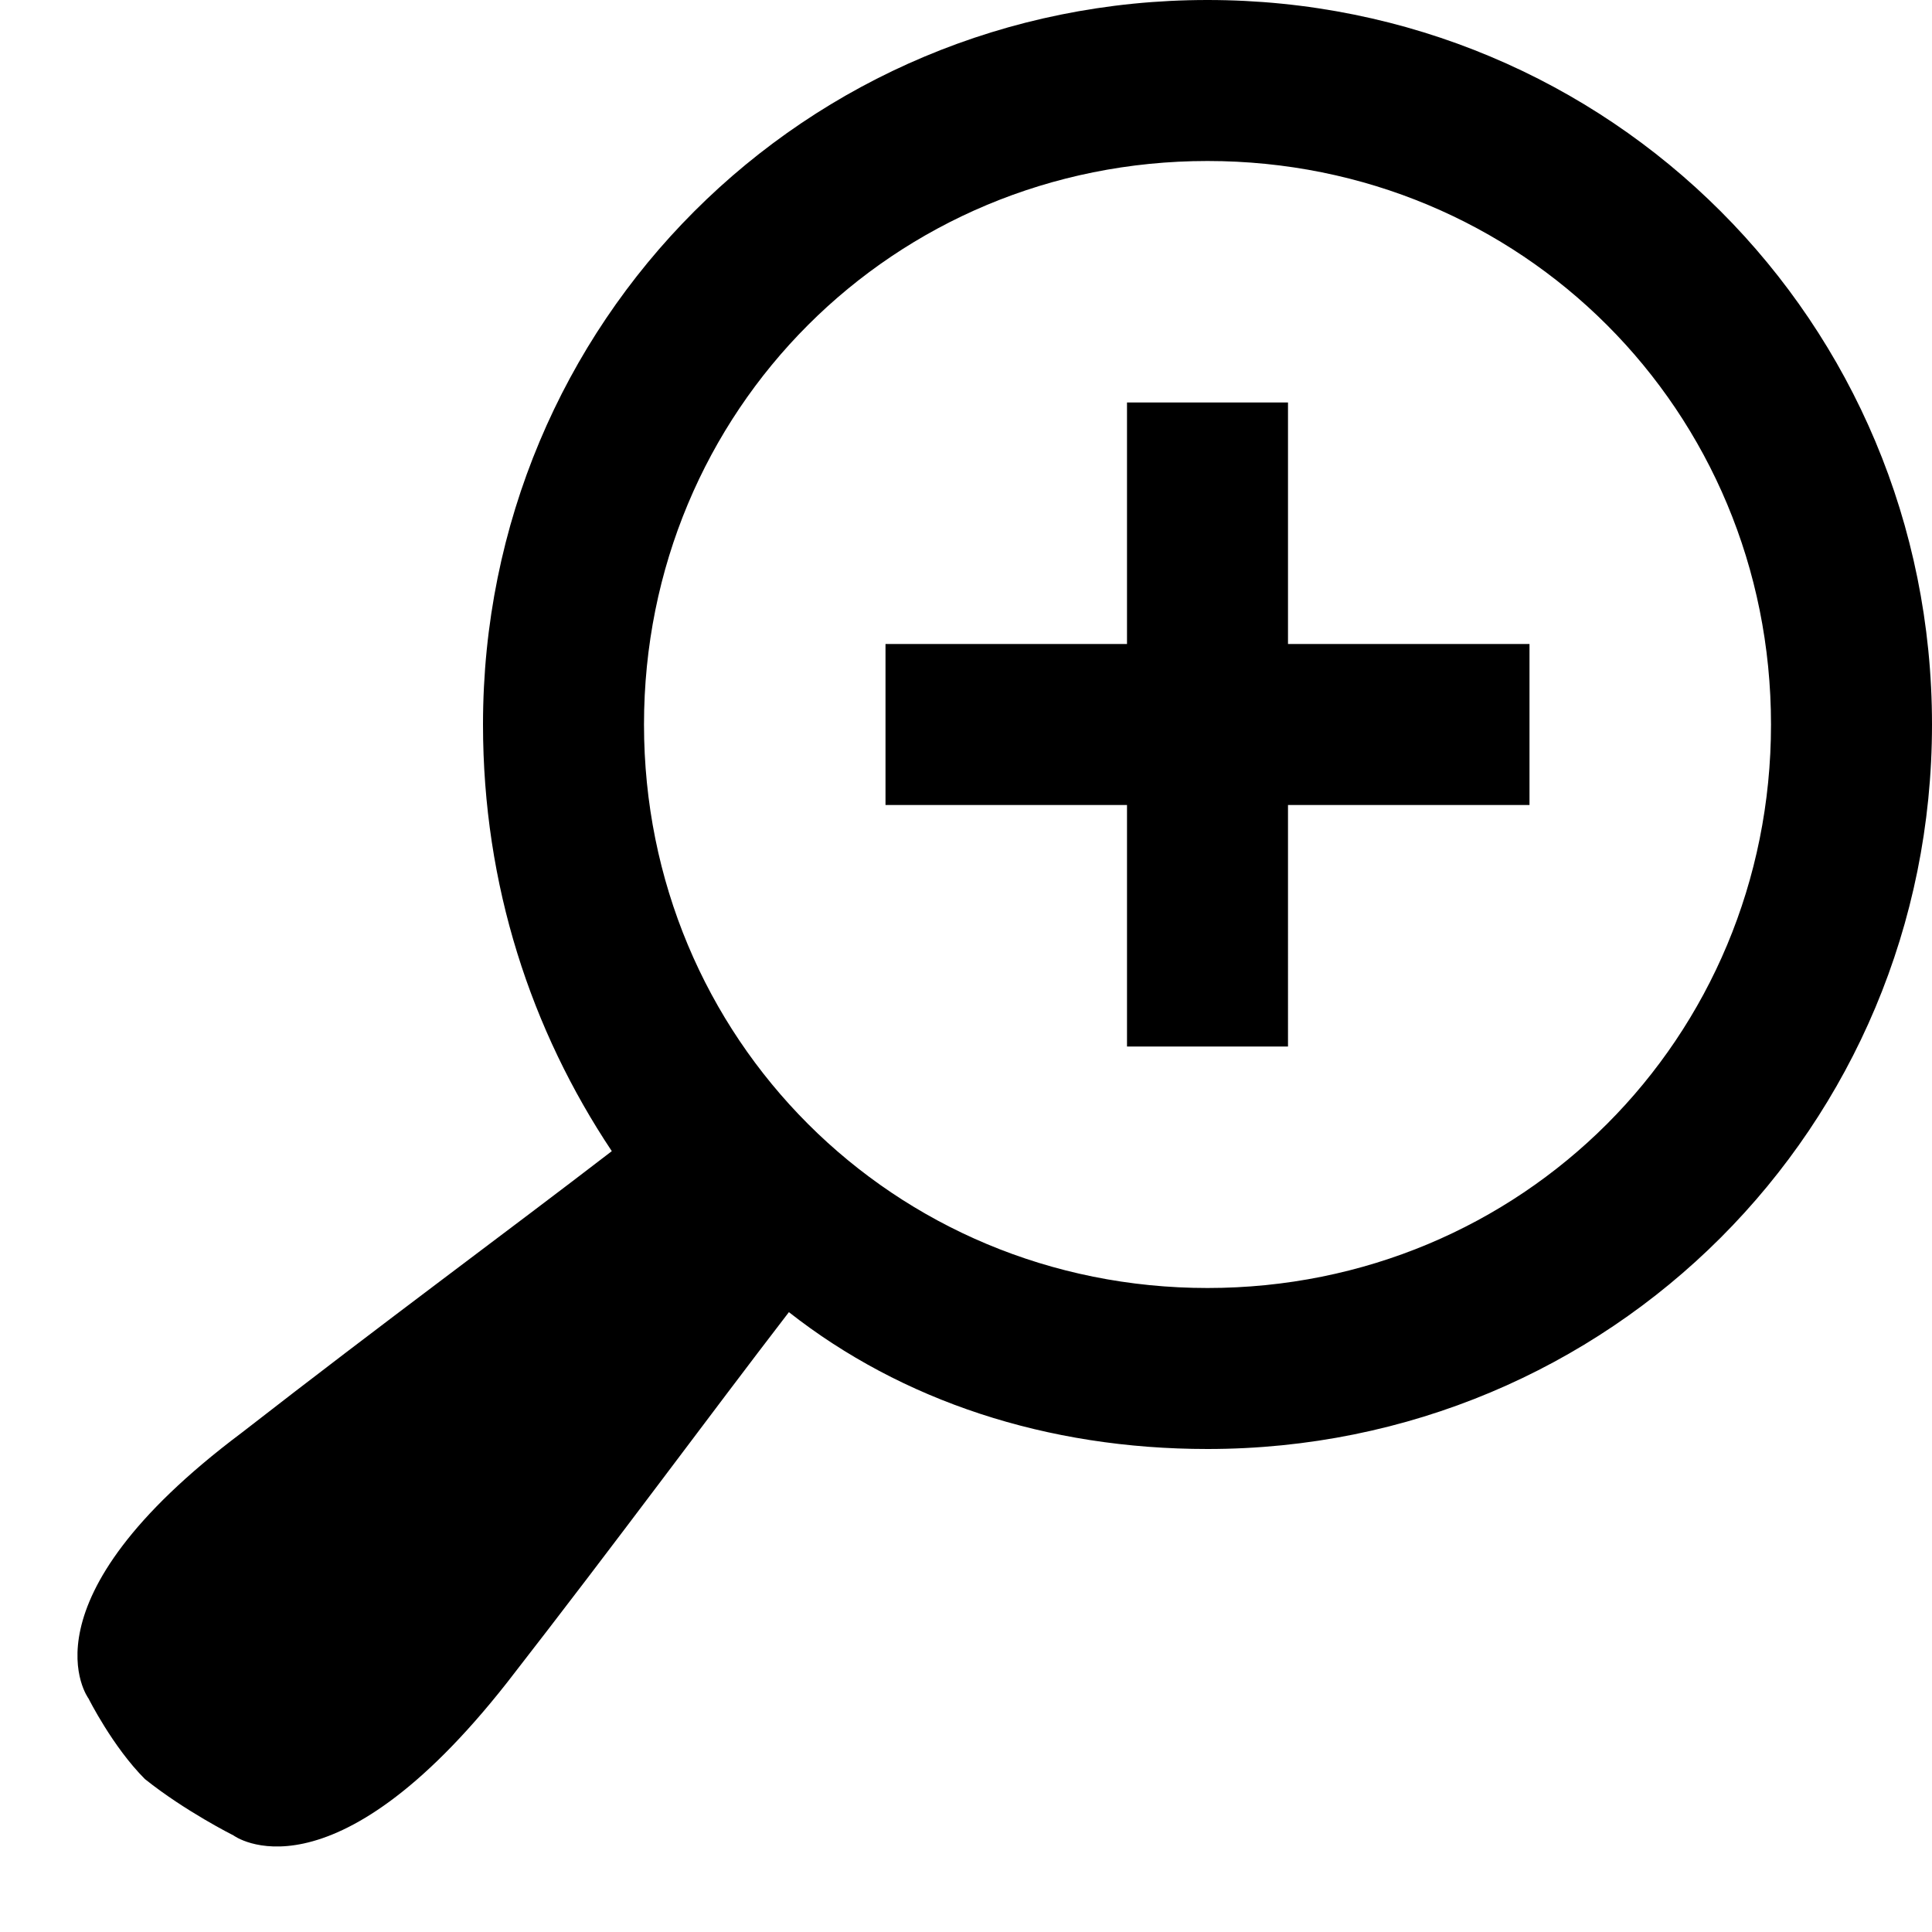 <?xml version="1.0" encoding="iso-8859-1"?>
<svg version="1.1" xmlns="http://www.w3.org/2000/svg" xmlns:xlink="http://www.w3.org/1999/xlink" xml:space="preserve"  width="24" height="24">
<path d="M15,18c-2,0-3.8-0.6-5.2-1.7c-1,1.3-2.1,2.8-3.5,4.6c-2.2,2.8-3.4,1.9-3.4,1.9s-0.6-0.3-1.1-0.7
c-0.4-0.4-0.7-1-0.7-1s-0.9-1.2,1.9-3.3c1.8-1.4,3.3-2.5,4.6-3.5C6.6,12.8,6,11,6,9c0-5,4-9,9-9s9,4,9,9S20,18,15,18z M15,2
c-3.9,0-7,3.1-7,7s3.1,7,7,7s7-3.1,7-7S18.9,2,15,2z M16,13h-2v-3h-3V8h3V5h2v3h3v2h-3V13z" />
</svg>